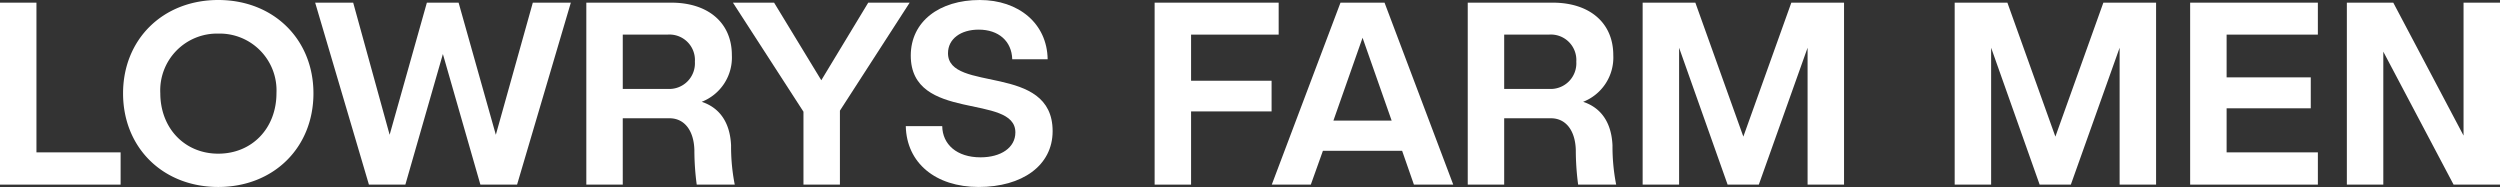 <svg xmlns="http://www.w3.org/2000/svg" width="358.597" height="26.819" viewBox="0 0 358.597 26.819">
  <rect x="0" y="0" width="358.597" height="26.819" fill="#333333" stroke="none"/>
  <g id="グループ_3431" data-name="グループ 3431" transform="translate(0 0)">
    <path id="パス_141" data-name="パス 141" d="M4.626,17.3H0V0H26.1V5.228H4.626Z" transform="translate(0 26.481) rotate(-90)" fill="#fff"/>
    <path id="パス_142" data-name="パス 142" d="M13.429,27.308C5.643,27.308,0,21.591,0,13.654S5.643,0,13.429,0c7.749,0,13.39,5.717,13.39,13.654s-5.642,13.654-13.39,13.654m.037-21.967c-5.04,0-8.689,3.5-8.689,8.313,0,4.852,3.649,8.35,8.689,8.35A8.151,8.151,0,0,0,22,13.654a8.143,8.143,0,0,0-8.539-8.313" transform="translate(17.652 26.819) rotate(-90)" fill="#fff"/>
    <path id="パス_143" data-name="パス 143" d="M26.1,36.674,0,28.963V23.7l18.732-5.379L0,12.939V7.711L26.1,0V5.454L7.147,10.683,26.1,16.024v4.551L7.147,25.916,26.1,31.22Z" transform="translate(45.206 26.481) rotate(-90)" fill="#fff"/>
    <path id="パス_144" data-name="パス 144" d="M0,21.29V15.836A37.36,37.36,0,0,1,4.965,15.5c2.746-.075,4.552-1.392,4.552-3.573v-6.7H0V0H26.1V12.187c0,5.3-2.9,8.689-7.523,8.689a6.817,6.817,0,0,1-6.7-4.326c-.827,2.52-2.9,4.063-6.244,4.213A28.306,28.306,0,0,0,0,21.29m17.641-5.717a3.654,3.654,0,0,0,3.874-3.95V5.228H13.729v6.394a3.683,3.683,0,0,0,3.912,3.95" transform="translate(84.101 26.481) rotate(-90)" fill="#fff"/>
    <path id="パス_145" data-name="パス 145" d="M10.608,15.347H0V10.118H10.457L26.1,0V5.905L14.971,12.676,26.1,19.409v5.943Z" transform="translate(105.13 26.481) rotate(-90)" fill="#fff"/>
    <path id="パス_146" data-name="パス 146" d="M18.318,20.35V15.271c2.6-.075,4.251-1.956,4.251-4.815,0-2.558-1.317-4.4-3.386-4.4-5.717,0-1.354,15.008-11.172,15.008C3.047,21.064,0,16.663,0,10.457S3.461.113,8.727,0V5.228c-2.6.038-4.476,2.069-4.476,5.492,0,2.934,1.392,5,3.573,5C13.466,15.723,9.253.715,18.845.715c4.889,0,7.974,4.1,7.974,9.893,0,5.6-3.386,9.667-8.5,9.742" transform="translate(129.924 26.819) rotate(-90)" fill="#fff"/>
    <path id="パス_147" data-name="パス 147" d="M21.516,5.228H14.9V16.776h-4.4V5.228H0V0H26.1V17.792H21.516Z" transform="translate(165.618 26.481) rotate(-90)" fill="#fff"/>
    <path id="パス_148" data-name="パス 148" d="M4.853,18.695V7.335L0,5.6V0L26.1,9.855v6.319L0,26.029V20.387Zm4.325-1.5,11.886-4.175L9.178,8.839Z" transform="translate(182.423 26.481) rotate(-90)" fill="#fff"/>
    <path id="パス_149" data-name="パス 149" d="M0,21.29V15.836A37.336,37.336,0,0,1,4.965,15.5c2.746-.075,4.552-1.392,4.552-3.573v-6.7H0V0H26.1V12.187c0,5.3-2.9,8.689-7.523,8.689a6.816,6.816,0,0,1-6.7-4.326c-.827,2.52-2.9,4.063-6.244,4.213A28.3,28.3,0,0,0,0,21.29m17.641-5.718a3.654,3.654,0,0,0,3.874-3.949V5.228H13.729v6.394a3.683,3.683,0,0,0,3.912,3.949" transform="translate(210.531 26.481) rotate(-90)" fill="#fff"/>
    <path id="パス_150" data-name="パス 150" d="M26.1,28.888H0V23.659H19.635L0,16.663V12.187L19.635,5.228H0V0H26.1V7.56L6.884,14.444,26.1,21.327Z" transform="translate(235.619 26.481) rotate(-90)" fill="#fff"/>
    <path id="パス_151" data-name="パス 151" d="M26.1,28.888H0V23.659H19.635L0,16.663V12.187L19.635,5.228H0V0H26.1V7.56L6.884,14.444,26.1,21.327Z" transform="translate(280.377 26.481) rotate(-90)" fill="#fff"/>
    <path id="パス_152" data-name="パス 152" d="M21.516,5.229H15.384V17.3H10.946V5.229H4.626v13.09H0V0H26.1V18.318H21.516Z" transform="translate(314.153 26.481) rotate(-90)" fill="#fff"/>
    <path id="パス_153" data-name="パス 153" d="M26.1,21.967H0V15.309L19.07,5.229H0V0H26.1V6.658L7.034,16.738H26.1Z" transform="translate(336.63 26.481) rotate(-90)" fill="#fff"/>
  </g>
</svg>
